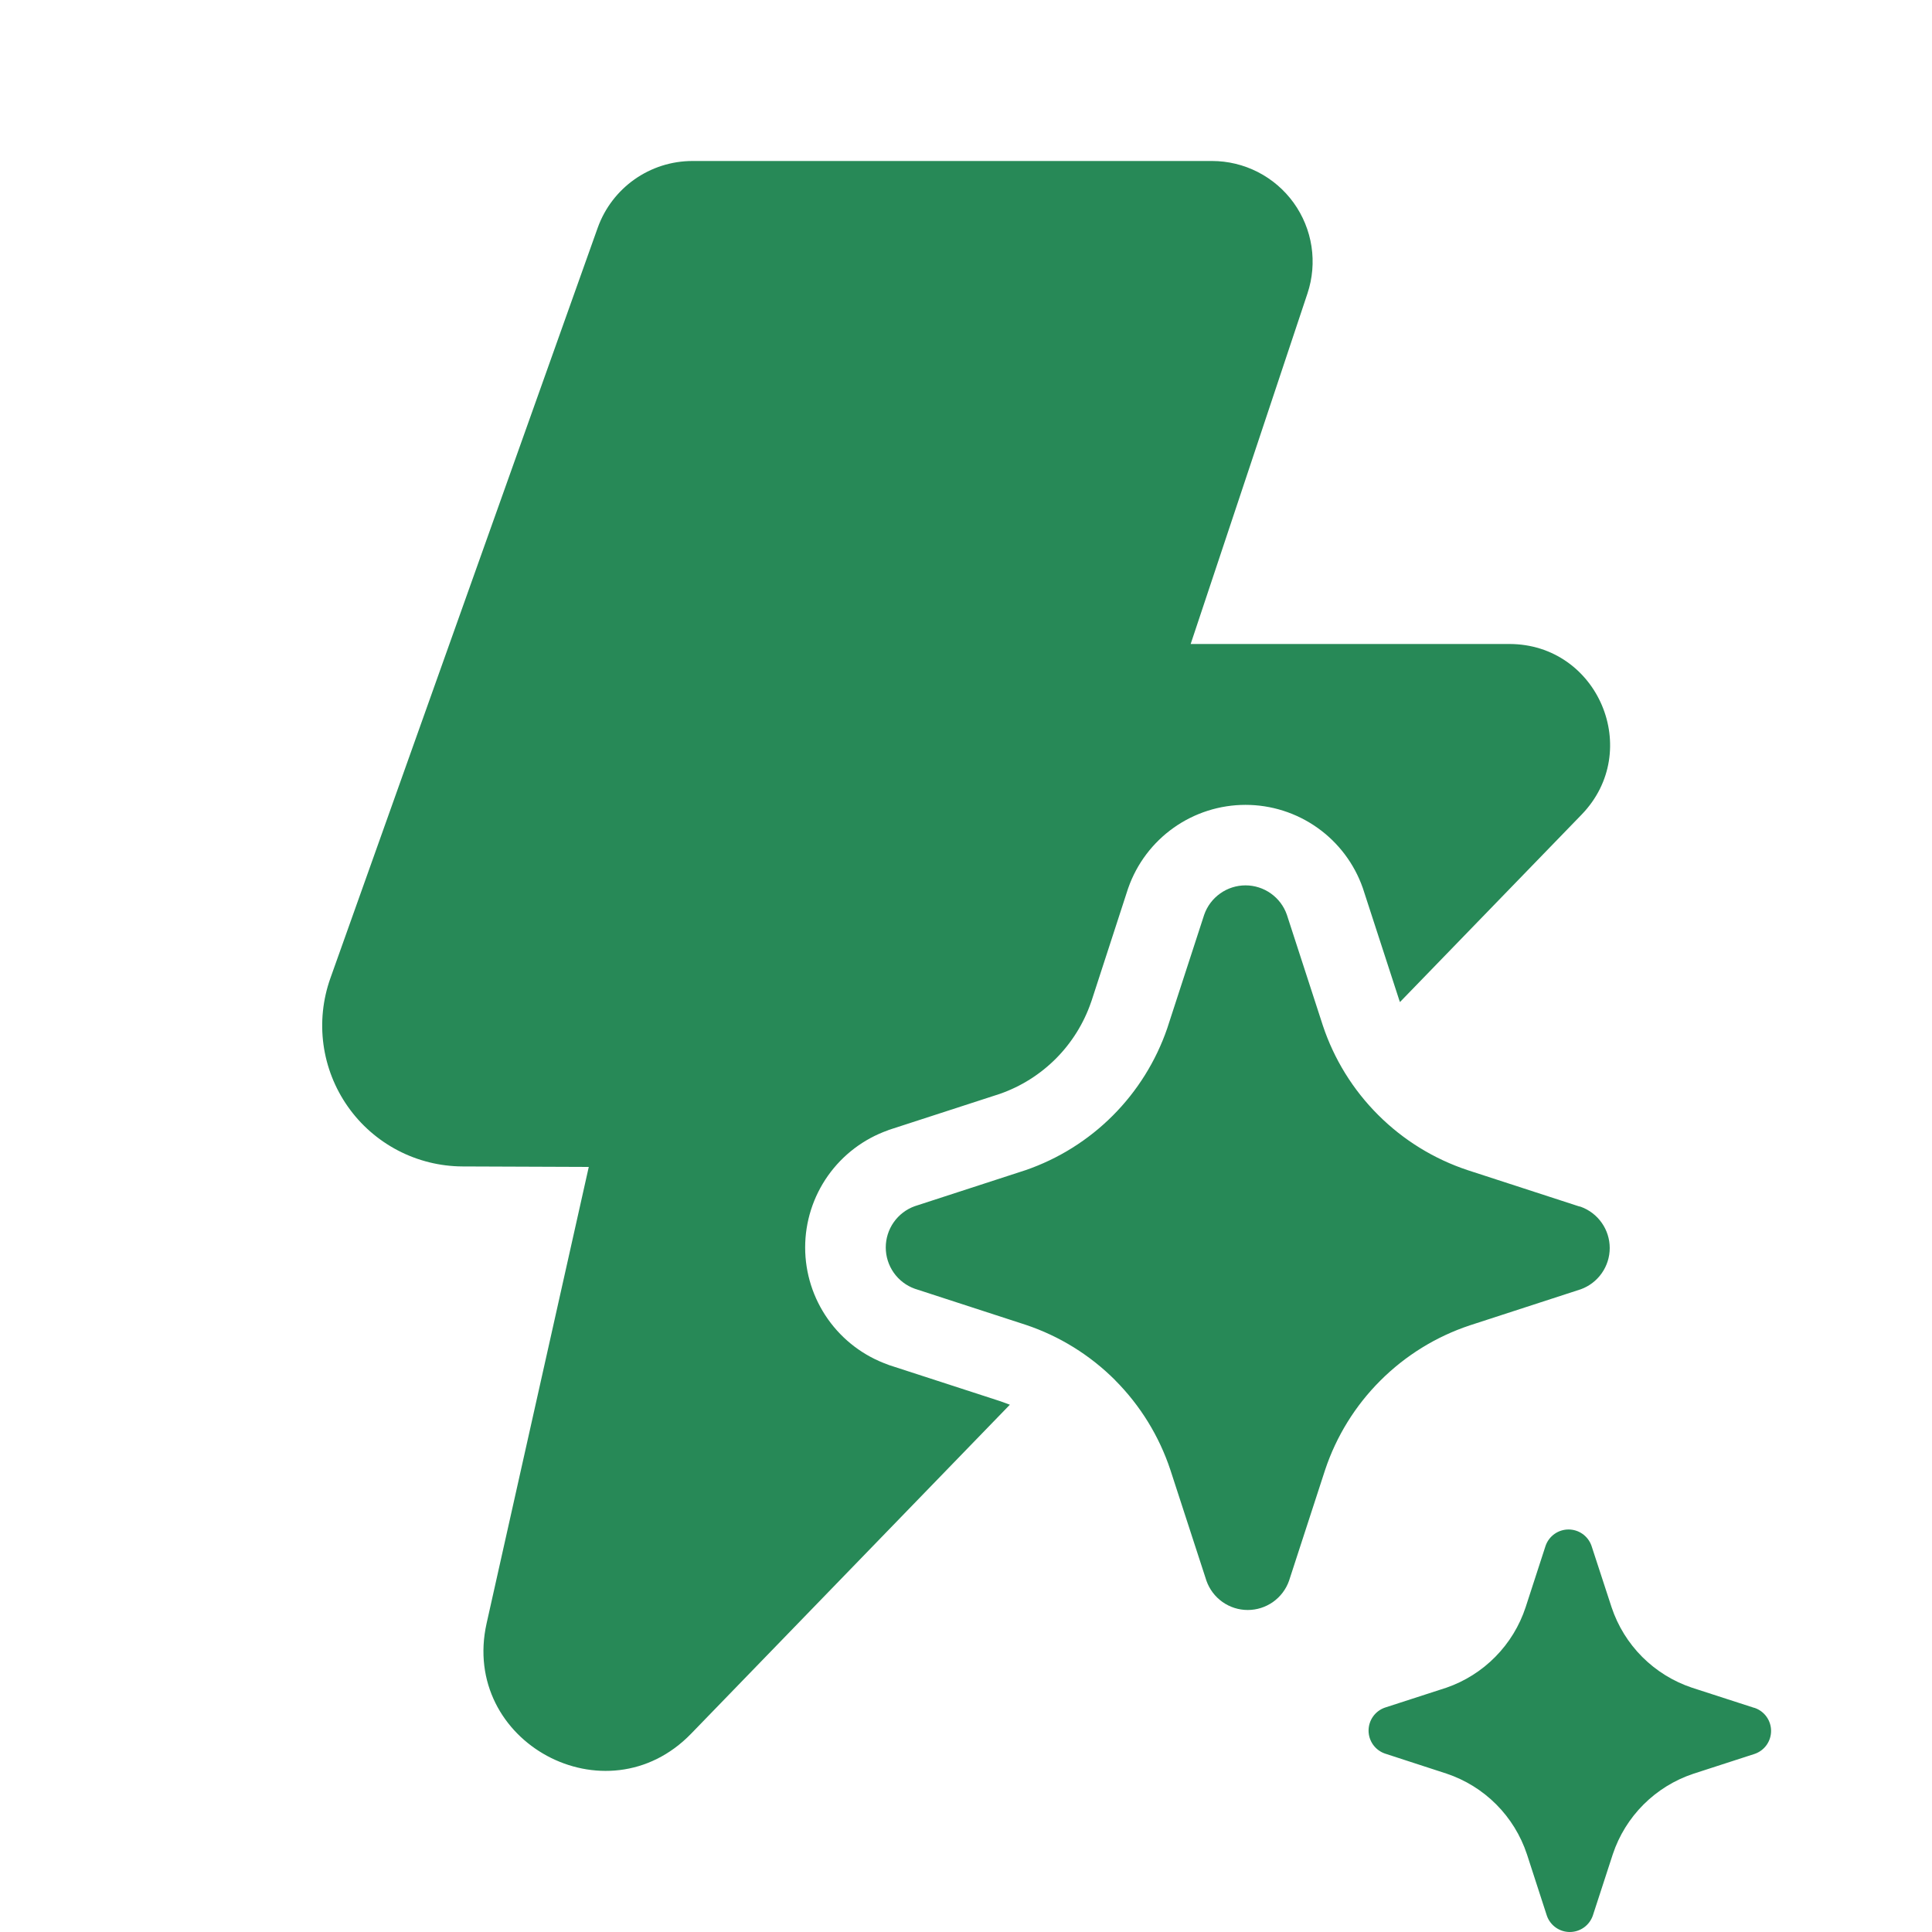 <svg width="79" height="79" viewBox="0 0 79 79" fill="none" xmlns="http://www.w3.org/2000/svg">
<g clip-path="url(#clip0_1034_1514)">
<path d="M28.318 6.583C26.573 6.583 25.026 7.679 24.44 9.315L13.508 40.003C13.2 40.871 13.103 41.8 13.227 42.712C13.351 43.624 13.693 44.494 14.222 45.247C14.751 46.001 15.454 46.616 16.27 47.042C17.086 47.468 17.993 47.692 18.913 47.696L24.075 47.716L19.898 66.376C18.811 71.238 24.792 74.47 28.262 70.889L41.294 57.439L40.908 57.298L36.346 55.816L36.31 55.8C35.319 55.449 34.462 54.8 33.856 53.943C33.249 53.084 32.923 52.06 32.923 51.009C32.923 49.958 33.249 48.934 33.856 48.075C34.462 47.218 35.319 46.569 36.31 46.218L36.346 46.202L40.889 44.727C41.751 44.425 42.534 43.931 43.179 43.284C43.823 42.636 44.313 41.851 44.611 40.987L44.641 40.902L46.122 36.346L46.136 36.307C46.485 35.314 47.134 34.454 47.992 33.846C48.851 33.238 49.877 32.911 50.93 32.911C51.982 32.911 53.009 33.238 53.867 33.846C54.726 34.454 55.375 35.314 55.724 36.307L55.737 36.346L57.219 40.905L57.245 40.974L64.671 33.311C67.199 30.701 65.349 26.333 61.715 26.333H48.687L53.463 11.998C53.669 11.379 53.725 10.721 53.627 10.076C53.528 9.432 53.278 8.82 52.897 8.291C52.515 7.762 52.014 7.332 51.434 7.035C50.853 6.738 50.211 6.583 49.559 6.583H28.318ZM45.599 56.439C46.626 57.469 47.399 58.725 47.857 60.105L49.332 64.638C49.455 64.987 49.684 65.29 49.986 65.504C50.288 65.718 50.65 65.833 51.02 65.833C51.391 65.833 51.752 65.718 52.055 65.504C52.357 65.29 52.586 64.987 52.709 64.638L54.184 60.105C54.643 58.728 55.417 57.477 56.445 56.451C57.472 55.425 58.724 54.652 60.102 54.194L64.638 52.719C64.985 52.594 65.284 52.364 65.496 52.062C65.708 51.761 65.822 51.401 65.822 51.032C65.822 50.663 65.708 50.303 65.496 50.002C65.284 49.7 64.985 49.471 64.638 49.345L64.546 49.322L60.01 47.847C58.632 47.389 57.38 46.617 56.353 45.59C55.325 44.564 54.551 43.313 54.092 41.935L52.62 37.403C52.498 37.052 52.269 36.749 51.966 36.534C51.663 36.319 51.301 36.203 50.93 36.203C50.559 36.203 50.196 36.319 49.894 36.534C49.591 36.749 49.362 37.052 49.24 37.403L47.765 41.935L47.729 42.047C47.267 43.39 46.506 44.611 45.503 45.616C44.5 46.621 43.281 47.384 41.939 47.847L37.403 49.322C37.056 49.447 36.756 49.677 36.544 49.979C36.333 50.28 36.219 50.64 36.219 51.009C36.219 51.378 36.333 51.737 36.544 52.039C36.756 52.341 37.056 52.571 37.403 52.696L41.939 54.171C43.321 54.632 44.572 55.408 45.602 56.439M71.705 69.826L69.184 69.01C68.419 68.754 67.724 68.324 67.154 67.754C66.584 67.184 66.154 66.489 65.899 65.724L65.076 63.206C65.008 63.012 64.881 62.843 64.713 62.724C64.545 62.605 64.344 62.541 64.138 62.541C63.932 62.541 63.731 62.605 63.563 62.724C63.395 62.843 63.268 63.012 63.2 63.206L62.383 65.721C62.133 66.481 61.71 67.174 61.148 67.744C60.587 68.315 59.901 68.748 59.144 69.01L56.626 69.826C56.432 69.894 56.263 70.021 56.144 70.189C56.025 70.357 55.961 70.558 55.961 70.764C55.961 70.97 56.025 71.171 56.144 71.339C56.263 71.507 56.432 71.634 56.626 71.702L59.144 72.522C59.912 72.778 60.609 73.209 61.18 73.781C61.752 74.354 62.181 75.052 62.436 75.82L63.252 78.335C63.32 78.529 63.447 78.698 63.615 78.817C63.783 78.936 63.984 79 64.19 79C64.396 79 64.597 78.936 64.765 78.817C64.933 78.698 65.06 78.529 65.129 78.335L65.948 75.82C66.203 75.054 66.633 74.359 67.204 73.788C67.775 73.217 68.471 72.787 69.237 72.531L71.755 71.715C71.949 71.647 72.118 71.52 72.237 71.352C72.356 71.184 72.42 70.983 72.42 70.777C72.42 70.571 72.356 70.37 72.237 70.202C72.118 70.034 71.949 69.907 71.755 69.839L71.705 69.826Z" fill="#278957"/>
</g>
<defs>
<clipPath id="clip0_1034_1514">
<rect width="79" height="79" fill="white"/>
</clipPath>
</defs>
</svg>

